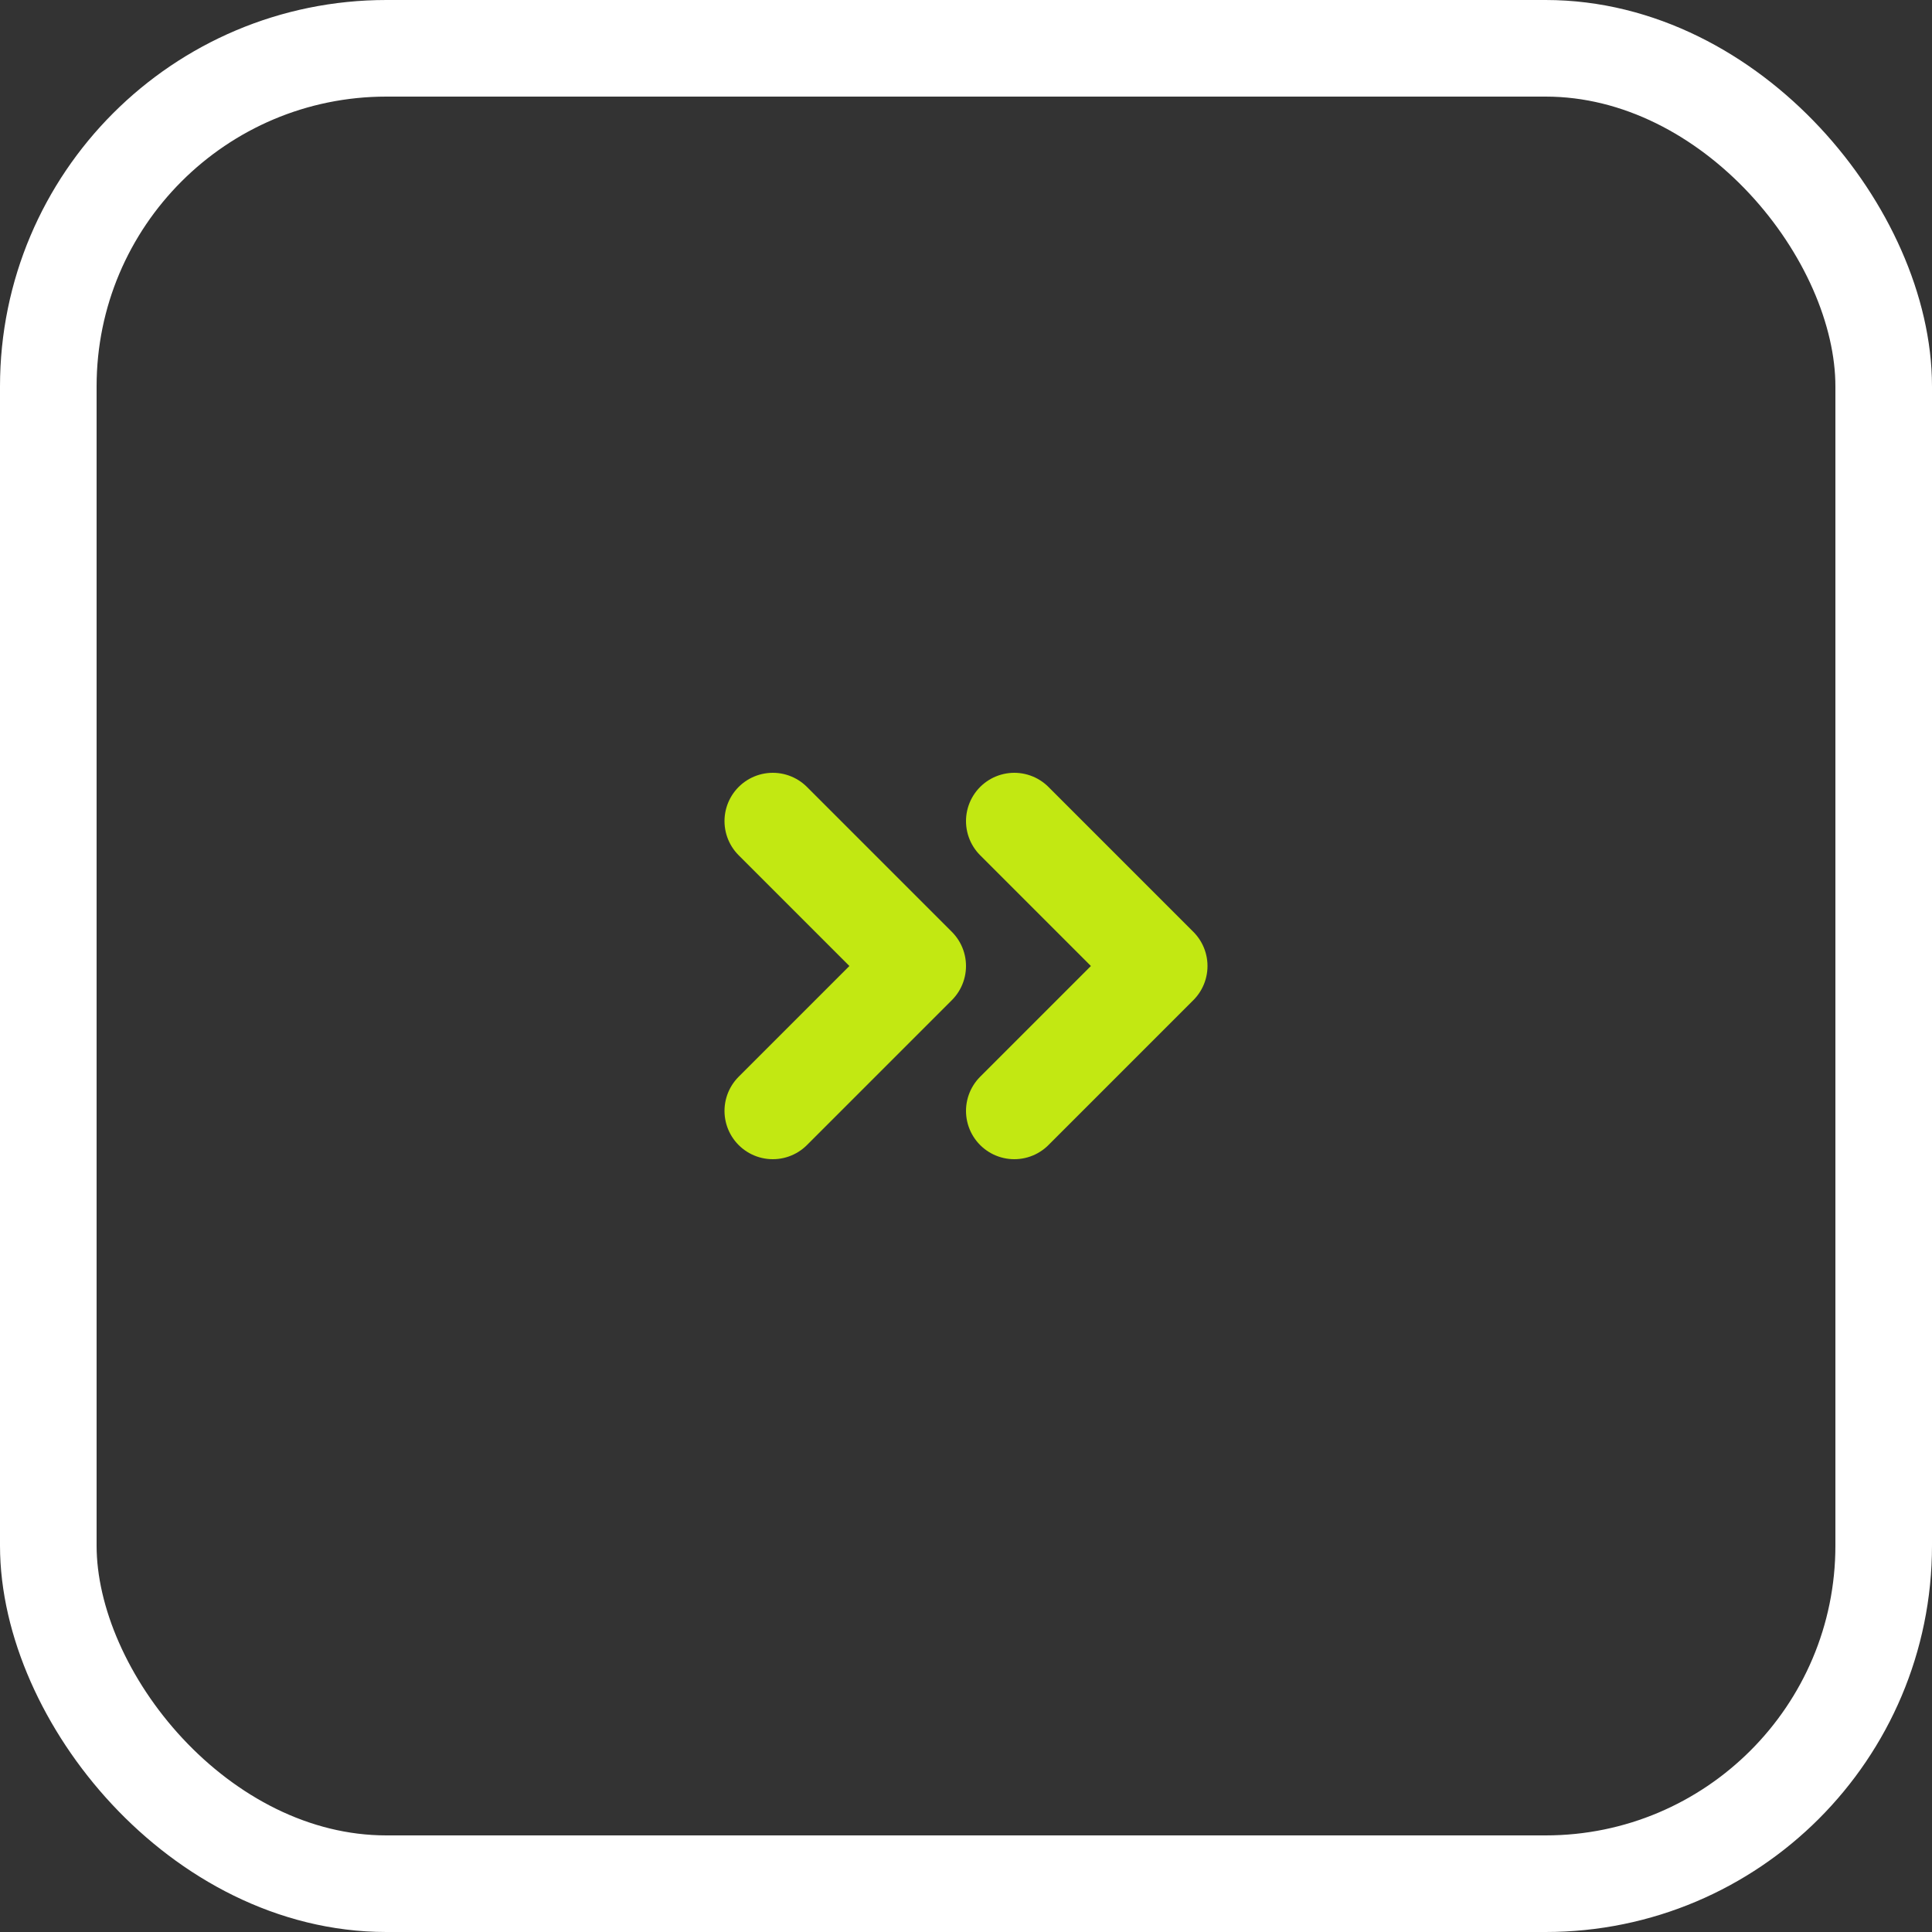 <?xml version="1.0" encoding="UTF-8"?> <svg xmlns="http://www.w3.org/2000/svg" width="40" height="40" viewBox="0 0 40 40" fill="none"><rect x="0" y="0" width="40" height="40" fill="#333333" stroke="none"/> <rect x="1" y="1" width="38" height="38" rx="7" stroke="white" stroke-width="2"></rect> <path d="M16 17L19 20L16 23" stroke="#C2E812" stroke-width="2" stroke-linecap="round" stroke-linejoin="round"></path> <path d="M21 17L24 20L21 23" stroke="#C2E812" stroke-width="2" stroke-linecap="round" stroke-linejoin="round"></path> </svg> 